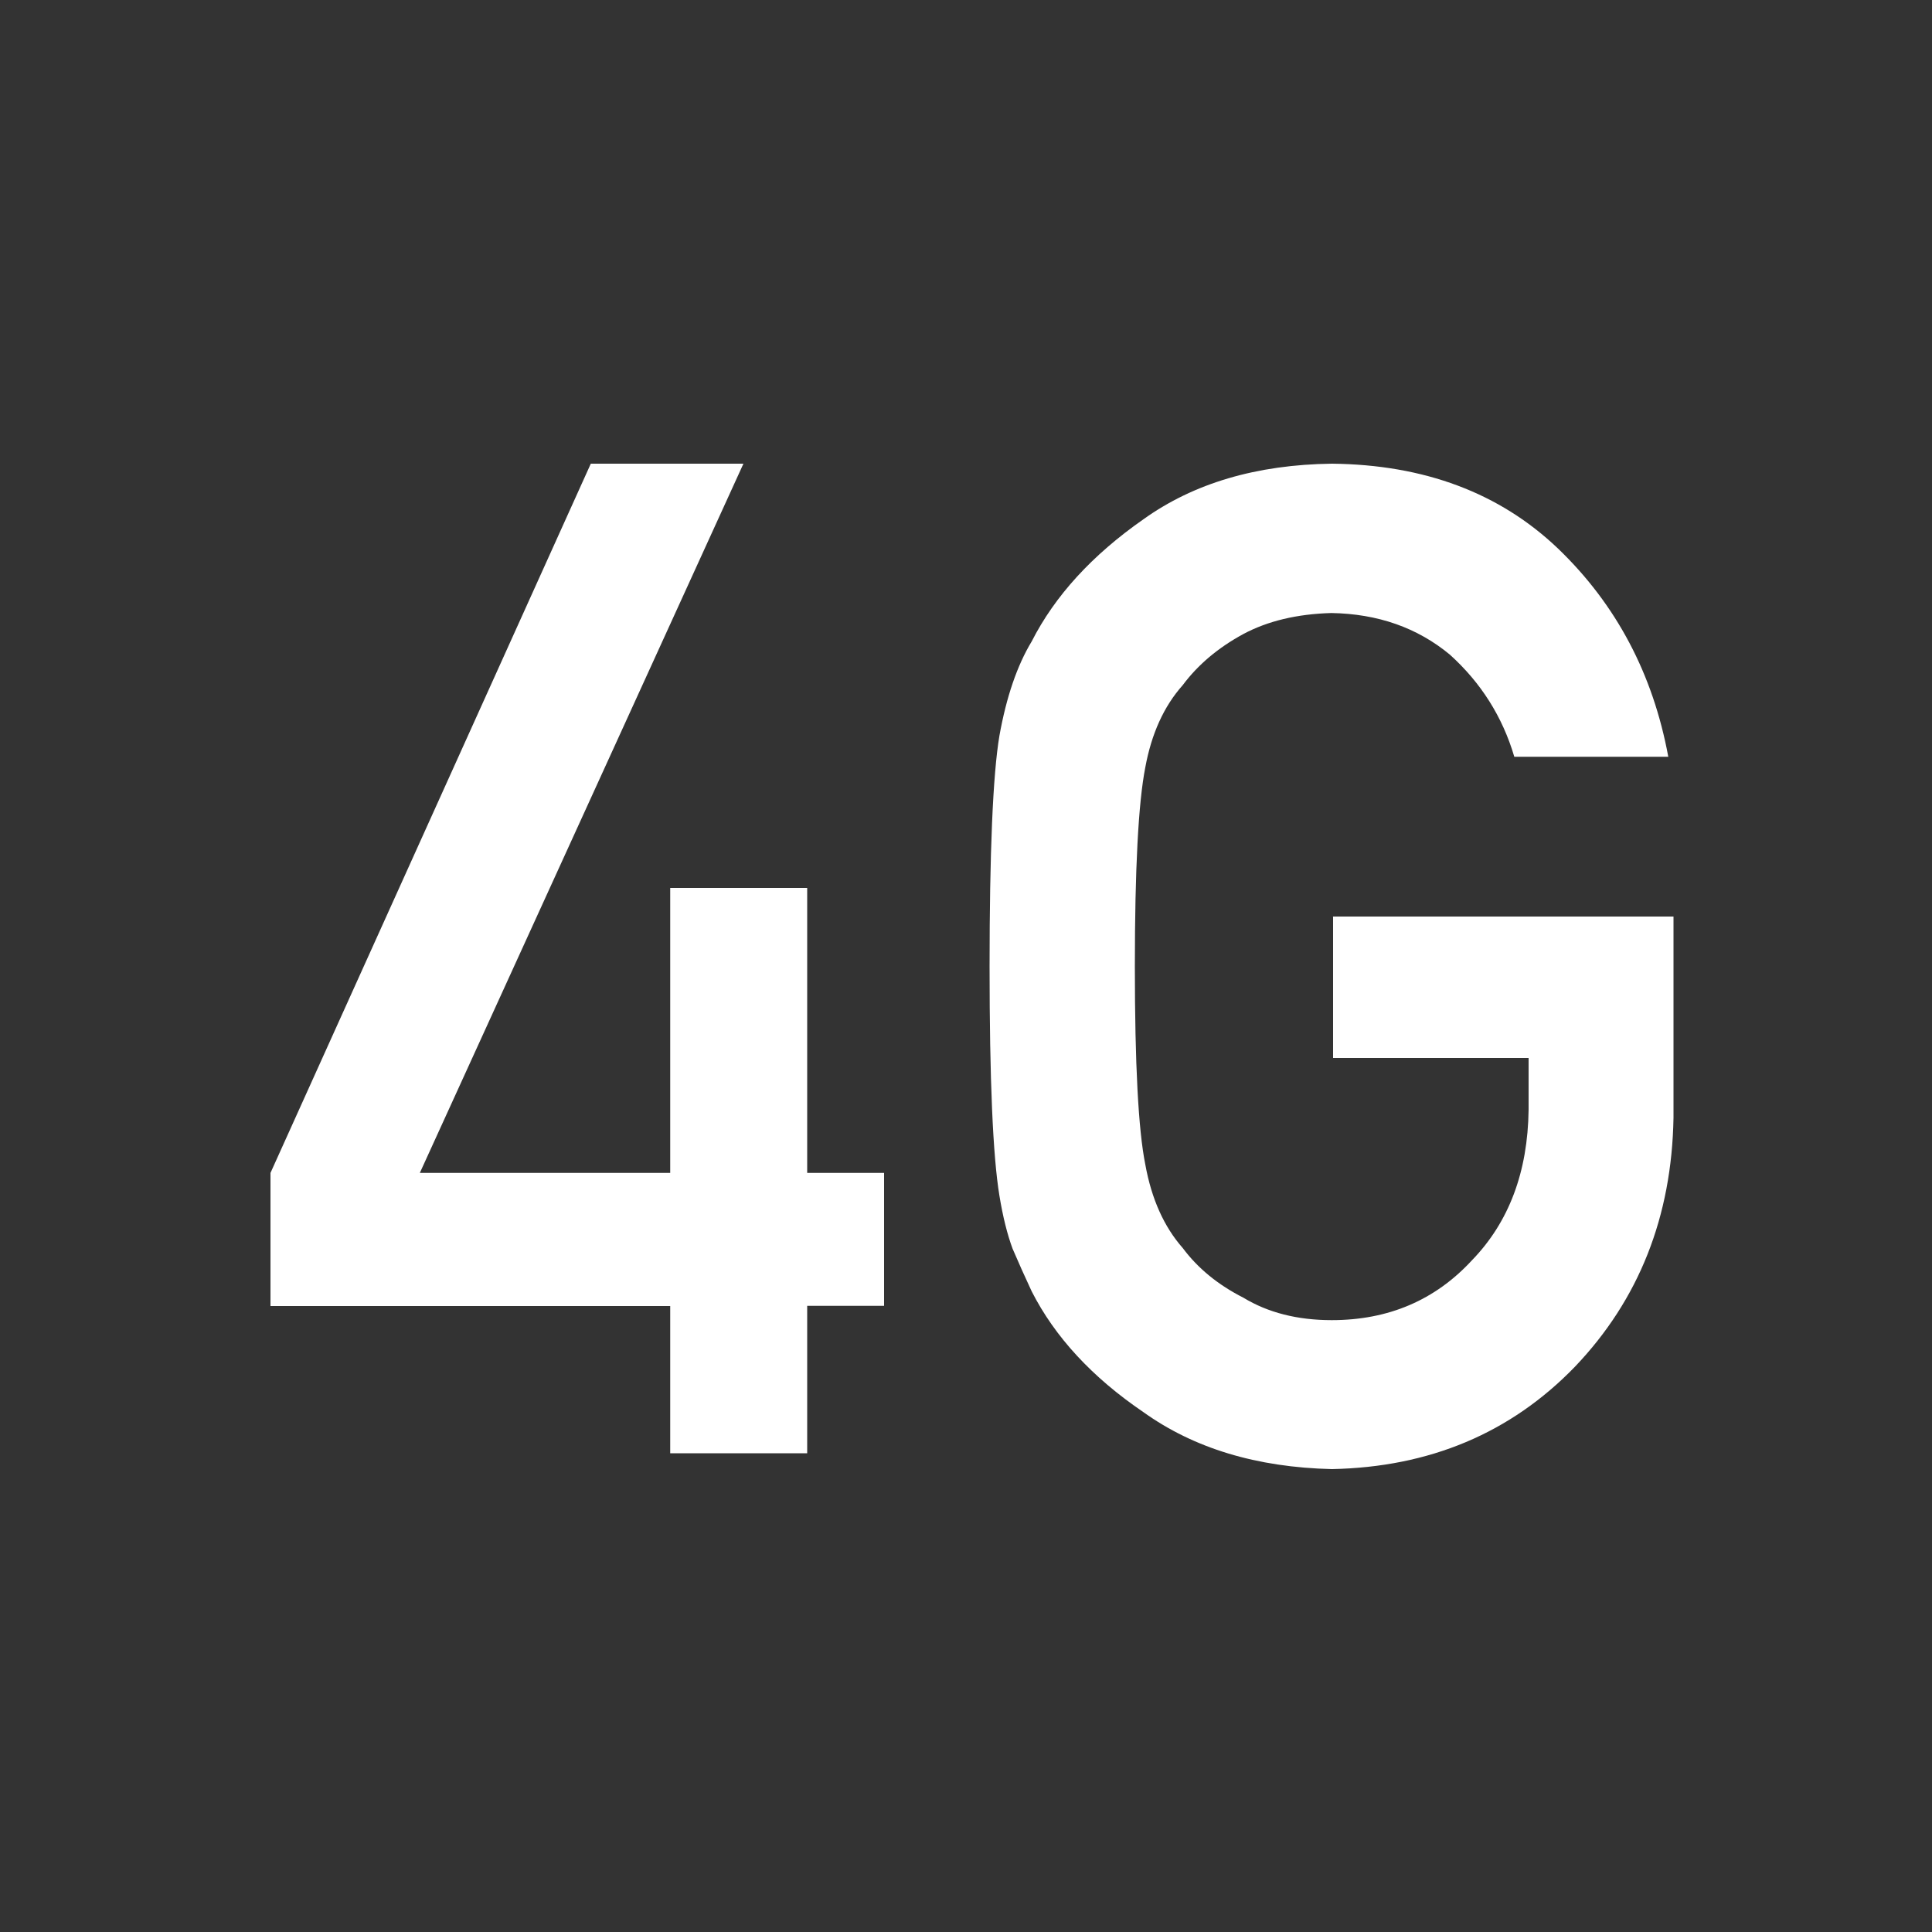 <svg width="100" height="100" viewBox="0 0 100 100" fill="none" xmlns="http://www.w3.org/2000/svg">
<rect x="0" y="0" width="100" height="100" fill="#333333" stroke="none"/>
<mask id="mask0_744_3737" style="mask-type:alpha" maskUnits="userSpaceOnUse" x="0" y="0" width="100" height="100">
<rect width="100" height="100" fill="#D9D9D9"/>
</mask>
<g mask="url(#mask0_744_3737)">
<path d="M14 60.71L30.58 24H38.48L21.73 60.71H34.69V45.96H41.78V60.71H45.76V67.59H41.78V75.22H34.69V67.6H14V60.72V60.71Z" fill="white"/>
<path d="M68.99 47.44H86.62V57.86C86.53 62.98 84.83 67.27 81.52 70.74C78.19 74.18 73.99 75.94 68.94 76.04C65.04 75.95 61.79 74.96 59.18 73.09C56.53 71.29 54.6 69.2 53.4 66.84C53.04 66.07 52.71 65.33 52.41 64.63C52.14 63.9 51.91 62.99 51.73 61.89C51.39 59.83 51.22 55.87 51.22 50.02C51.22 44.17 51.39 40.09 51.73 38.08C52.09 36.07 52.65 34.44 53.4 33.2C54.6 30.84 56.53 28.73 59.18 26.88C61.79 25.01 65.04 24.05 68.94 24C73.72 24.05 77.62 25.51 80.64 28.39C83.66 31.29 85.56 34.89 86.35 39.17H78.38C77.77 37.1 76.65 35.33 75.04 33.88C73.36 32.49 71.32 31.77 68.91 31.73C67.14 31.78 65.62 32.14 64.35 32.82C63.06 33.52 62.01 34.4 61.22 35.46C60.24 36.56 59.6 37.98 59.28 39.72C58.92 41.55 58.74 44.99 58.74 50.03C58.74 55.07 58.92 58.49 59.28 60.27C59.6 62.05 60.25 63.5 61.22 64.6C62.01 65.66 63.06 66.51 64.36 67.17C65.63 67.94 67.15 68.33 68.93 68.33C71.86 68.33 74.28 67.3 76.19 65.23C78.1 63.26 79.08 60.66 79.12 57.44V54.76H69V47.46L68.99 47.44Z" fill="white"/>
</g>
</svg>
